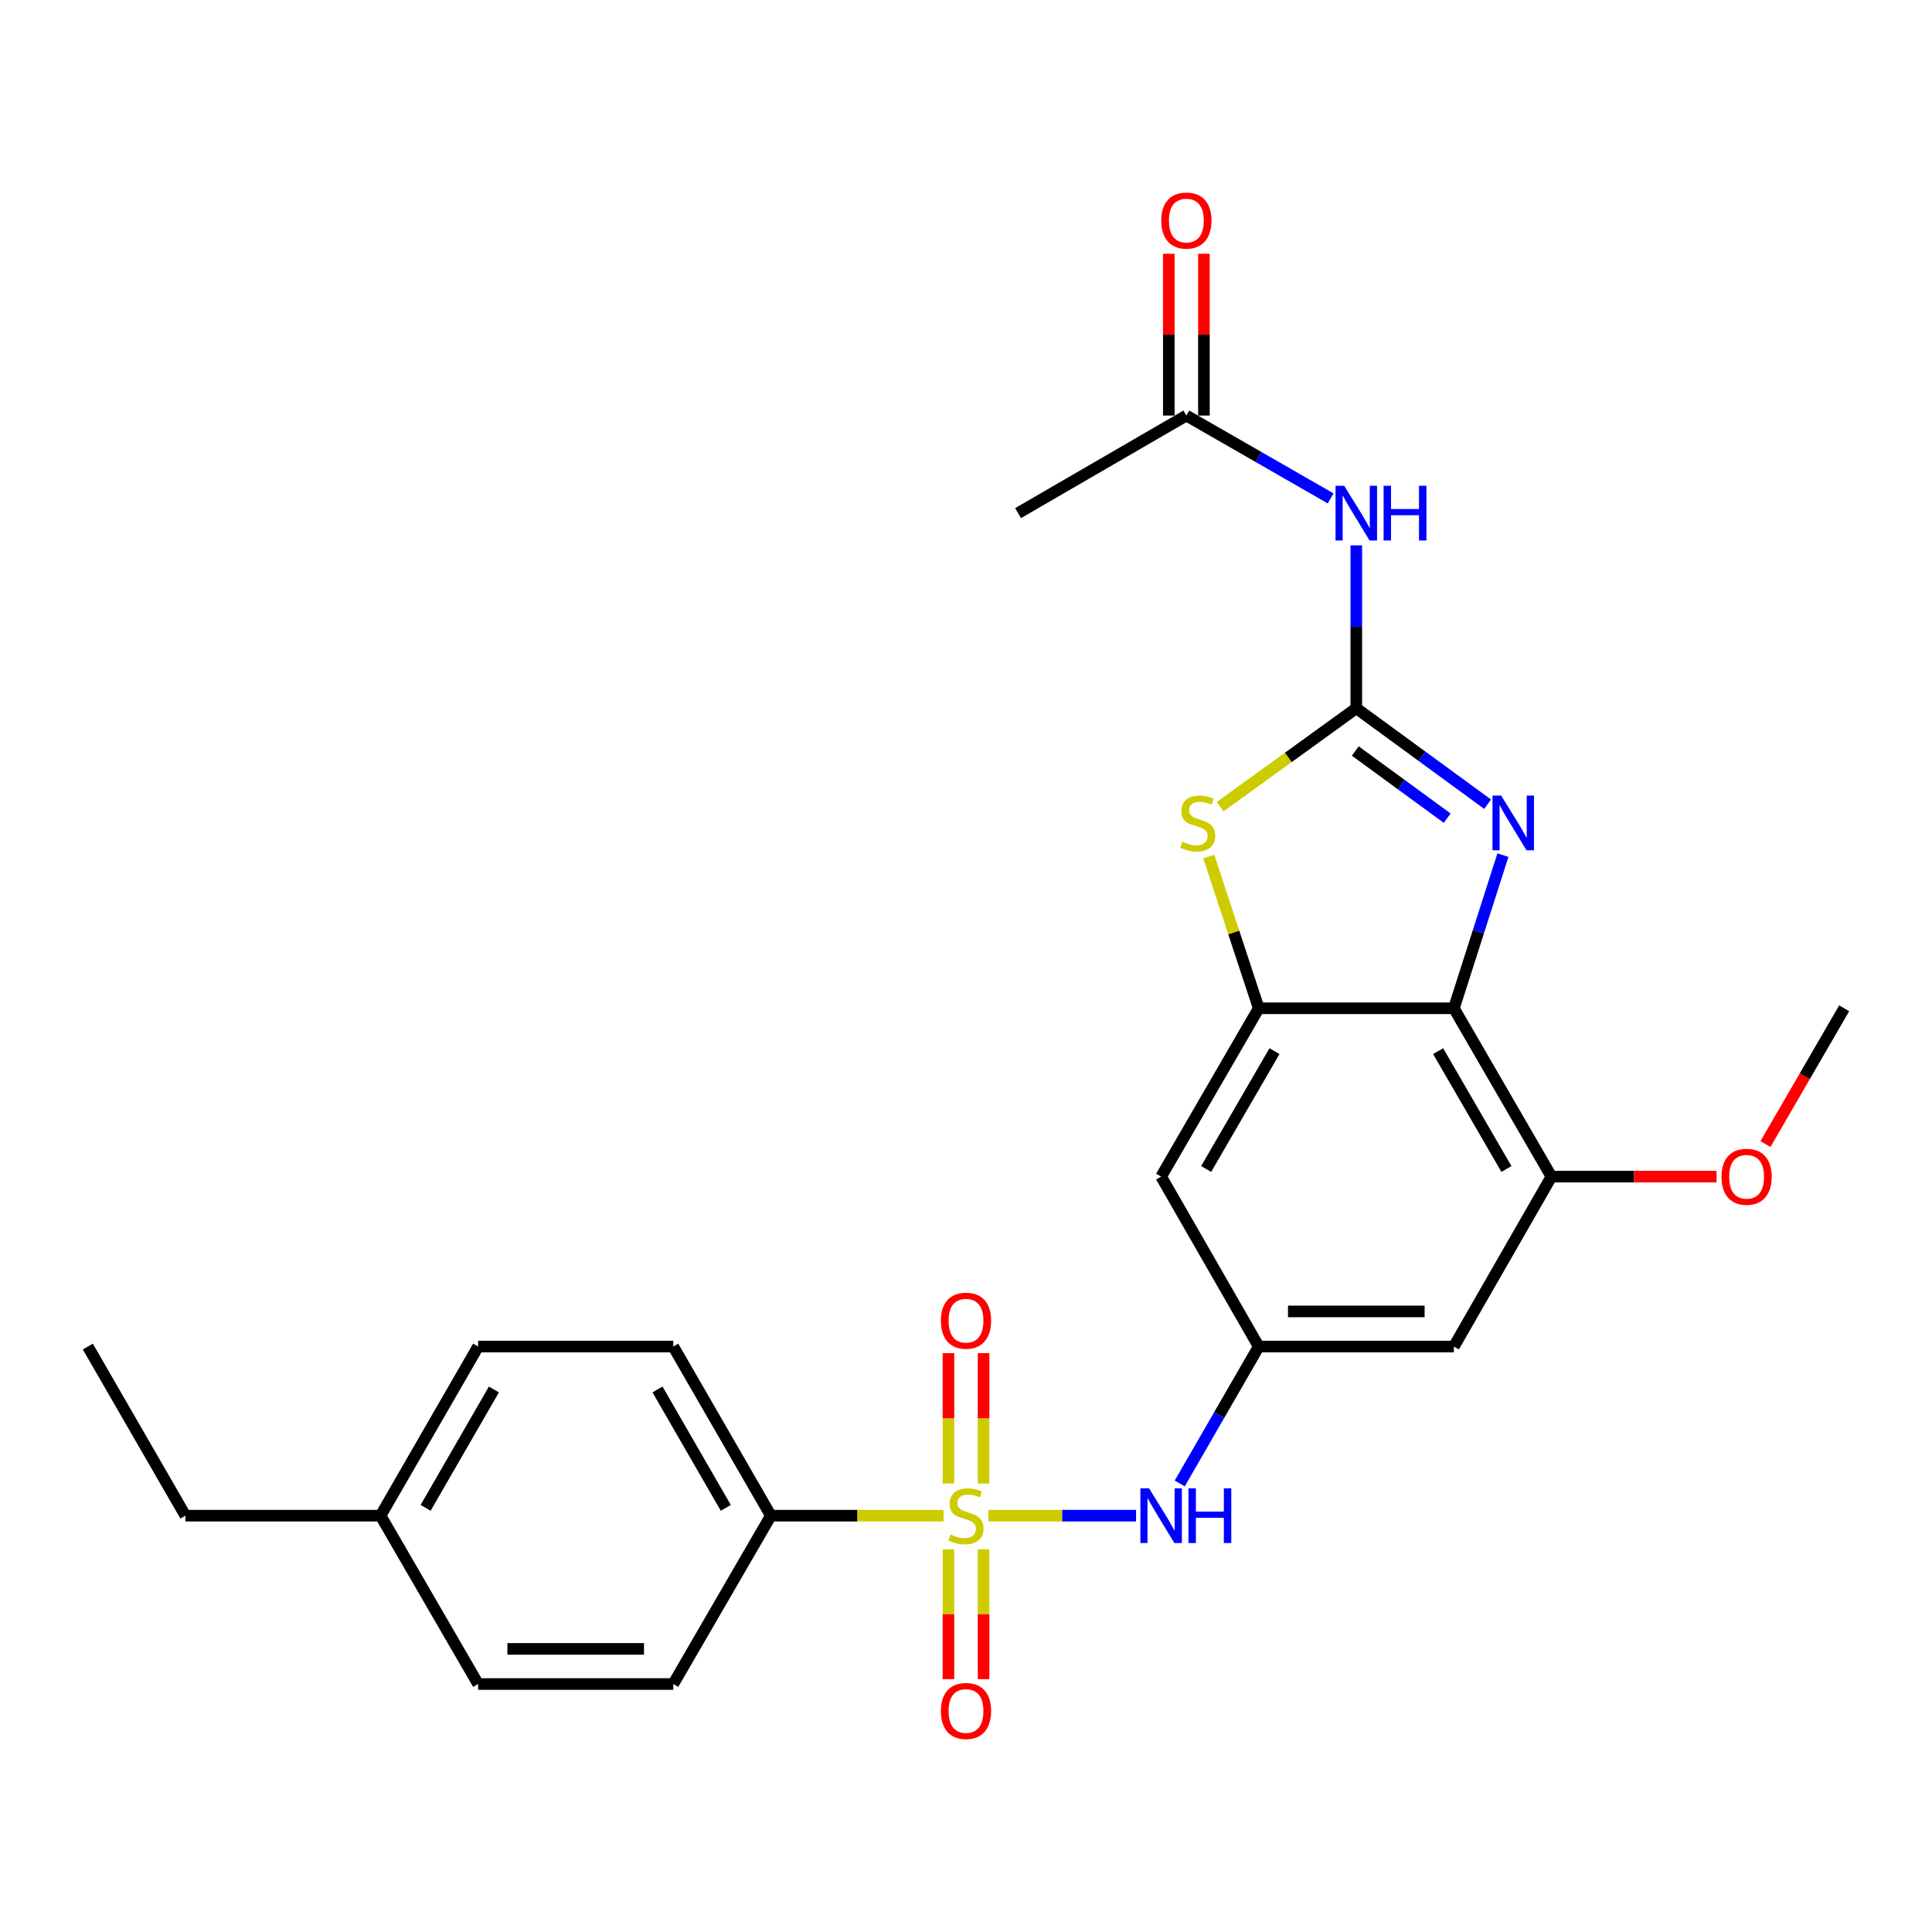 <?xml version='1.0' encoding='iso-8859-1'?>
<svg version='1.1' baseProfile='full'
              xmlns='http://www.w3.org/2000/svg'
                      xmlns:rdkit='http://www.rdkit.org/xml'
                      xmlns:xlink='http://www.w3.org/1999/xlink'
                  xml:space='preserve'
width='1000px' height='1000px' viewBox='0 0 1000 1000'>
<!-- END OF HEADER -->
<rect style='opacity:1.0;fill:#FFFFFF;stroke:none' width='1000' height='1000' x='0' y='0'> </rect>
<path class='bond-6' d='M 511.605,784.512 L 549.817,784.512' style='fill:none;fill-rule:evenodd;stroke:#CCCC00;stroke-width:6px;stroke-linecap:butt;stroke-linejoin:miter;stroke-opacity:1' />
<path class='bond-6' d='M 549.817,784.512 L 588.028,784.512' style='fill:none;fill-rule:evenodd;stroke:#0000FF;stroke-width:6px;stroke-linecap:butt;stroke-linejoin:miter;stroke-opacity:1' />
<path class='bond-10' d='M 488.395,784.512 L 443.696,784.512' style='fill:none;fill-rule:evenodd;stroke:#CCCC00;stroke-width:6px;stroke-linecap:butt;stroke-linejoin:miter;stroke-opacity:1' />
<path class='bond-10' d='M 443.696,784.512 L 398.997,784.512' style='fill:none;fill-rule:evenodd;stroke:#000000;stroke-width:6px;stroke-linecap:butt;stroke-linejoin:miter;stroke-opacity:1' />
<path class='bond-13' d='M 509.088,767.867 L 509.088,734.122' style='fill:none;fill-rule:evenodd;stroke:#CCCC00;stroke-width:6px;stroke-linecap:butt;stroke-linejoin:miter;stroke-opacity:1' />
<path class='bond-13' d='M 509.088,734.122 L 509.088,700.378' style='fill:none;fill-rule:evenodd;stroke:#FF0000;stroke-width:6px;stroke-linecap:butt;stroke-linejoin:miter;stroke-opacity:1' />
<path class='bond-13' d='M 490.912,767.867 L 490.912,734.122' style='fill:none;fill-rule:evenodd;stroke:#CCCC00;stroke-width:6px;stroke-linecap:butt;stroke-linejoin:miter;stroke-opacity:1' />
<path class='bond-13' d='M 490.912,734.122 L 490.912,700.378' style='fill:none;fill-rule:evenodd;stroke:#FF0000;stroke-width:6px;stroke-linecap:butt;stroke-linejoin:miter;stroke-opacity:1' />
<path class='bond-14' d='M 490.912,801.917 L 490.912,835.516' style='fill:none;fill-rule:evenodd;stroke:#CCCC00;stroke-width:6px;stroke-linecap:butt;stroke-linejoin:miter;stroke-opacity:1' />
<path class='bond-14' d='M 490.912,835.516 L 490.912,869.115' style='fill:none;fill-rule:evenodd;stroke:#FF0000;stroke-width:6px;stroke-linecap:butt;stroke-linejoin:miter;stroke-opacity:1' />
<path class='bond-14' d='M 509.088,801.917 L 509.088,835.516' style='fill:none;fill-rule:evenodd;stroke:#CCCC00;stroke-width:6px;stroke-linecap:butt;stroke-linejoin:miter;stroke-opacity:1' />
<path class='bond-14' d='M 509.088,835.516 L 509.088,869.115' style='fill:none;fill-rule:evenodd;stroke:#FF0000;stroke-width:6px;stroke-linecap:butt;stroke-linejoin:miter;stroke-opacity:1' />
<path class='bond-0' d='M 702.017,366.593 L 666.783,392.069' style='fill:none;fill-rule:evenodd;stroke:#000000;stroke-width:6px;stroke-linecap:butt;stroke-linejoin:miter;stroke-opacity:1' />
<path class='bond-0' d='M 666.783,392.069 L 631.55,417.545' style='fill:none;fill-rule:evenodd;stroke:#CCCC00;stroke-width:6px;stroke-linecap:butt;stroke-linejoin:miter;stroke-opacity:1' />
<path class='bond-5' d='M 702.017,366.593 L 702.017,324.439' style='fill:none;fill-rule:evenodd;stroke:#000000;stroke-width:6px;stroke-linecap:butt;stroke-linejoin:miter;stroke-opacity:1' />
<path class='bond-5' d='M 702.017,324.439 L 702.017,282.285' style='fill:none;fill-rule:evenodd;stroke:#0000FF;stroke-width:6px;stroke-linecap:butt;stroke-linejoin:miter;stroke-opacity:1' />
<path class='bond-28' d='M 702.017,366.593 L 736.005,391.425' style='fill:none;fill-rule:evenodd;stroke:#000000;stroke-width:6px;stroke-linecap:butt;stroke-linejoin:miter;stroke-opacity:1' />
<path class='bond-28' d='M 736.005,391.425 L 769.993,416.257' style='fill:none;fill-rule:evenodd;stroke:#0000FF;stroke-width:6px;stroke-linecap:butt;stroke-linejoin:miter;stroke-opacity:1' />
<path class='bond-28' d='M 701.49,388.72 L 725.282,406.102' style='fill:none;fill-rule:evenodd;stroke:#000000;stroke-width:6px;stroke-linecap:butt;stroke-linejoin:miter;stroke-opacity:1' />
<path class='bond-28' d='M 725.282,406.102 L 749.073,423.484' style='fill:none;fill-rule:evenodd;stroke:#0000FF;stroke-width:6px;stroke-linecap:butt;stroke-linejoin:miter;stroke-opacity:1' />
<path class='bond-1' d='M 777.908,442.619 L 765.218,482.252' style='fill:none;fill-rule:evenodd;stroke:#0000FF;stroke-width:6px;stroke-linecap:butt;stroke-linejoin:miter;stroke-opacity:1' />
<path class='bond-1' d='M 765.218,482.252 L 752.529,521.885' style='fill:none;fill-rule:evenodd;stroke:#000000;stroke-width:6px;stroke-linecap:butt;stroke-linejoin:miter;stroke-opacity:1' />
<path class='bond-2' d='M 752.529,521.885 L 803.02,609.013' style='fill:none;fill-rule:evenodd;stroke:#000000;stroke-width:6px;stroke-linecap:butt;stroke-linejoin:miter;stroke-opacity:1' />
<path class='bond-2' d='M 744.375,544.068 L 779.719,605.058' style='fill:none;fill-rule:evenodd;stroke:#000000;stroke-width:6px;stroke-linecap:butt;stroke-linejoin:miter;stroke-opacity:1' />
<path class='bond-27' d='M 752.529,521.885 L 651.515,521.885' style='fill:none;fill-rule:evenodd;stroke:#000000;stroke-width:6px;stroke-linecap:butt;stroke-linejoin:miter;stroke-opacity:1' />
<path class='bond-3' d='M 651.515,521.885 L 601.003,609.013' style='fill:none;fill-rule:evenodd;stroke:#000000;stroke-width:6px;stroke-linecap:butt;stroke-linejoin:miter;stroke-opacity:1' />
<path class='bond-3' d='M 659.664,544.071 L 624.306,605.061' style='fill:none;fill-rule:evenodd;stroke:#000000;stroke-width:6px;stroke-linecap:butt;stroke-linejoin:miter;stroke-opacity:1' />
<path class='bond-4' d='M 651.515,521.885 L 638.591,482.616' style='fill:none;fill-rule:evenodd;stroke:#000000;stroke-width:6px;stroke-linecap:butt;stroke-linejoin:miter;stroke-opacity:1' />
<path class='bond-4' d='M 638.591,482.616 L 625.666,443.346' style='fill:none;fill-rule:evenodd;stroke:#CCCC00;stroke-width:6px;stroke-linecap:butt;stroke-linejoin:miter;stroke-opacity:1' />
<path class='bond-12' d='M 688.741,257.976 L 651.401,236.532' style='fill:none;fill-rule:evenodd;stroke:#0000FF;stroke-width:6px;stroke-linecap:butt;stroke-linejoin:miter;stroke-opacity:1' />
<path class='bond-12' d='M 651.401,236.532 L 614.06,215.088' style='fill:none;fill-rule:evenodd;stroke:#000000;stroke-width:6px;stroke-linecap:butt;stroke-linejoin:miter;stroke-opacity:1' />
<path class='bond-8' d='M 610.632,767.825 L 631.073,732.397' style='fill:none;fill-rule:evenodd;stroke:#0000FF;stroke-width:6px;stroke-linecap:butt;stroke-linejoin:miter;stroke-opacity:1' />
<path class='bond-8' d='M 631.073,732.397 L 651.515,696.97' style='fill:none;fill-rule:evenodd;stroke:#000000;stroke-width:6px;stroke-linecap:butt;stroke-linejoin:miter;stroke-opacity:1' />
<path class='bond-7' d='M 803.02,609.013 L 752.529,696.97' style='fill:none;fill-rule:evenodd;stroke:#000000;stroke-width:6px;stroke-linecap:butt;stroke-linejoin:miter;stroke-opacity:1' />
<path class='bond-18' d='M 803.02,609.013 L 845.764,609.013' style='fill:none;fill-rule:evenodd;stroke:#000000;stroke-width:6px;stroke-linecap:butt;stroke-linejoin:miter;stroke-opacity:1' />
<path class='bond-18' d='M 845.764,609.013 L 888.508,609.013' style='fill:none;fill-rule:evenodd;stroke:#FF0000;stroke-width:6px;stroke-linecap:butt;stroke-linejoin:miter;stroke-opacity:1' />
<path class='bond-9' d='M 651.515,696.97 L 601.003,609.013' style='fill:none;fill-rule:evenodd;stroke:#000000;stroke-width:6px;stroke-linecap:butt;stroke-linejoin:miter;stroke-opacity:1' />
<path class='bond-11' d='M 651.515,696.97 L 752.529,696.97' style='fill:none;fill-rule:evenodd;stroke:#000000;stroke-width:6px;stroke-linecap:butt;stroke-linejoin:miter;stroke-opacity:1' />
<path class='bond-11' d='M 666.667,678.793 L 737.377,678.793' style='fill:none;fill-rule:evenodd;stroke:#000000;stroke-width:6px;stroke-linecap:butt;stroke-linejoin:miter;stroke-opacity:1' />
<path class='bond-16' d='M 398.997,784.512 L 348.485,696.97' style='fill:none;fill-rule:evenodd;stroke:#000000;stroke-width:6px;stroke-linecap:butt;stroke-linejoin:miter;stroke-opacity:1' />
<path class='bond-16' d='M 375.676,780.465 L 340.317,719.185' style='fill:none;fill-rule:evenodd;stroke:#000000;stroke-width:6px;stroke-linecap:butt;stroke-linejoin:miter;stroke-opacity:1' />
<path class='bond-17' d='M 398.997,784.512 L 348.485,871.64' style='fill:none;fill-rule:evenodd;stroke:#000000;stroke-width:6px;stroke-linecap:butt;stroke-linejoin:miter;stroke-opacity:1' />
<path class='bond-15' d='M 623.149,215.088 L 623.149,173.224' style='fill:none;fill-rule:evenodd;stroke:#000000;stroke-width:6px;stroke-linecap:butt;stroke-linejoin:miter;stroke-opacity:1' />
<path class='bond-15' d='M 623.149,173.224 L 623.149,131.36' style='fill:none;fill-rule:evenodd;stroke:#FF0000;stroke-width:6px;stroke-linecap:butt;stroke-linejoin:miter;stroke-opacity:1' />
<path class='bond-15' d='M 604.972,215.088 L 604.972,173.224' style='fill:none;fill-rule:evenodd;stroke:#000000;stroke-width:6px;stroke-linecap:butt;stroke-linejoin:miter;stroke-opacity:1' />
<path class='bond-15' d='M 604.972,173.224 L 604.972,131.36' style='fill:none;fill-rule:evenodd;stroke:#FF0000;stroke-width:6px;stroke-linecap:butt;stroke-linejoin:miter;stroke-opacity:1' />
<path class='bond-22' d='M 614.06,215.088 L 526.942,265.6' style='fill:none;fill-rule:evenodd;stroke:#000000;stroke-width:6px;stroke-linecap:butt;stroke-linejoin:miter;stroke-opacity:1' />
<path class='bond-19' d='M 348.485,696.97 L 247.471,696.97' style='fill:none;fill-rule:evenodd;stroke:#000000;stroke-width:6px;stroke-linecap:butt;stroke-linejoin:miter;stroke-opacity:1' />
<path class='bond-20' d='M 348.485,871.64 L 247.471,871.64' style='fill:none;fill-rule:evenodd;stroke:#000000;stroke-width:6px;stroke-linecap:butt;stroke-linejoin:miter;stroke-opacity:1' />
<path class='bond-20' d='M 333.333,853.463 L 262.623,853.463' style='fill:none;fill-rule:evenodd;stroke:#000000;stroke-width:6px;stroke-linecap:butt;stroke-linejoin:miter;stroke-opacity:1' />
<path class='bond-24' d='M 913.795,592.176 L 934.17,557.03' style='fill:none;fill-rule:evenodd;stroke:#FF0000;stroke-width:6px;stroke-linecap:butt;stroke-linejoin:miter;stroke-opacity:1' />
<path class='bond-24' d='M 934.17,557.03 L 954.545,521.885' style='fill:none;fill-rule:evenodd;stroke:#000000;stroke-width:6px;stroke-linecap:butt;stroke-linejoin:miter;stroke-opacity:1' />
<path class='bond-26' d='M 247.471,696.97 L 196.98,784.512' style='fill:none;fill-rule:evenodd;stroke:#000000;stroke-width:6px;stroke-linecap:butt;stroke-linejoin:miter;stroke-opacity:1' />
<path class='bond-26' d='M 255.643,719.183 L 220.299,780.462' style='fill:none;fill-rule:evenodd;stroke:#000000;stroke-width:6px;stroke-linecap:butt;stroke-linejoin:miter;stroke-opacity:1' />
<path class='bond-21' d='M 247.471,871.64 L 196.98,784.512' style='fill:none;fill-rule:evenodd;stroke:#000000;stroke-width:6px;stroke-linecap:butt;stroke-linejoin:miter;stroke-opacity:1' />
<path class='bond-23' d='M 196.98,784.512 L 95.966,784.512' style='fill:none;fill-rule:evenodd;stroke:#000000;stroke-width:6px;stroke-linecap:butt;stroke-linejoin:miter;stroke-opacity:1' />
<path class='bond-25' d='M 95.966,784.512 L 45.455,696.97' style='fill:none;fill-rule:evenodd;stroke:#000000;stroke-width:6px;stroke-linecap:butt;stroke-linejoin:miter;stroke-opacity:1' />
<path  class='atom-0' d='M 492 794.232
Q 492.32 794.352, 493.64 794.912
Q 494.96 795.472, 496.4 795.832
Q 497.88 796.152, 499.32 796.152
Q 502 796.152, 503.56 794.872
Q 505.12 793.552, 505.12 791.272
Q 505.12 789.712, 504.32 788.752
Q 503.56 787.792, 502.36 787.272
Q 501.16 786.752, 499.16 786.152
Q 496.64 785.392, 495.12 784.672
Q 493.64 783.952, 492.56 782.432
Q 491.52 780.912, 491.52 778.352
Q 491.52 774.792, 493.92 772.592
Q 496.36 770.392, 501.16 770.392
Q 504.44 770.392, 508.16 771.952
L 507.24 775.032
Q 503.84 773.632, 501.28 773.632
Q 498.52 773.632, 497 774.792
Q 495.48 775.912, 495.52 777.872
Q 495.52 779.392, 496.28 780.312
Q 497.08 781.232, 498.2 781.752
Q 499.36 782.272, 501.28 782.872
Q 503.84 783.672, 505.36 784.472
Q 506.88 785.272, 507.96 786.912
Q 509.08 788.512, 509.08 791.272
Q 509.08 795.192, 506.44 797.312
Q 503.84 799.392, 499.48 799.392
Q 496.96 799.392, 495.04 798.832
Q 493.16 798.312, 490.92 797.392
L 492 794.232
' fill='#CCCC00'/>
<path  class='atom-2' d='M 776.988 411.781
L 786.268 426.781
Q 787.188 428.261, 788.668 430.941
Q 790.148 433.621, 790.228 433.781
L 790.228 411.781
L 793.988 411.781
L 793.988 440.101
L 790.108 440.101
L 780.148 423.701
Q 778.988 421.781, 777.748 419.581
Q 776.548 417.381, 776.188 416.701
L 776.188 440.101
L 772.508 440.101
L 772.508 411.781
L 776.988 411.781
' fill='#0000FF'/>
<path  class='atom-5' d='M 611.938 435.661
Q 612.258 435.781, 613.578 436.341
Q 614.898 436.901, 616.338 437.261
Q 617.818 437.581, 619.258 437.581
Q 621.938 437.581, 623.498 436.301
Q 625.058 434.981, 625.058 432.701
Q 625.058 431.141, 624.258 430.181
Q 623.498 429.221, 622.298 428.701
Q 621.098 428.181, 619.098 427.581
Q 616.578 426.821, 615.058 426.101
Q 613.578 425.381, 612.498 423.861
Q 611.458 422.341, 611.458 419.781
Q 611.458 416.221, 613.858 414.021
Q 616.298 411.821, 621.098 411.821
Q 624.378 411.821, 628.098 413.381
L 627.178 416.461
Q 623.778 415.061, 621.218 415.061
Q 618.458 415.061, 616.938 416.221
Q 615.418 417.341, 615.458 419.301
Q 615.458 420.821, 616.218 421.741
Q 617.018 422.661, 618.138 423.181
Q 619.298 423.701, 621.218 424.301
Q 623.778 425.101, 625.298 425.901
Q 626.818 426.701, 627.898 428.341
Q 629.018 429.941, 629.018 432.701
Q 629.018 436.621, 626.378 438.741
Q 623.778 440.821, 619.418 440.821
Q 616.898 440.821, 614.978 440.261
Q 613.098 439.741, 610.858 438.821
L 611.938 435.661
' fill='#CCCC00'/>
<path  class='atom-6' d='M 695.757 251.44
L 705.037 266.44
Q 705.957 267.92, 707.437 270.6
Q 708.917 273.28, 708.997 273.44
L 708.997 251.44
L 712.757 251.44
L 712.757 279.76
L 708.877 279.76
L 698.917 263.36
Q 697.757 261.44, 696.517 259.24
Q 695.317 257.04, 694.957 256.36
L 694.957 279.76
L 691.277 279.76
L 691.277 251.44
L 695.757 251.44
' fill='#0000FF'/>
<path  class='atom-6' d='M 716.157 251.44
L 719.997 251.44
L 719.997 263.48
L 734.477 263.48
L 734.477 251.44
L 738.317 251.44
L 738.317 279.76
L 734.477 279.76
L 734.477 266.68
L 719.997 266.68
L 719.997 279.76
L 716.157 279.76
L 716.157 251.44
' fill='#0000FF'/>
<path  class='atom-7' d='M 594.743 770.352
L 604.023 785.352
Q 604.943 786.832, 606.423 789.512
Q 607.903 792.192, 607.983 792.352
L 607.983 770.352
L 611.743 770.352
L 611.743 798.672
L 607.863 798.672
L 597.903 782.272
Q 596.743 780.352, 595.503 778.152
Q 594.303 775.952, 593.943 775.272
L 593.943 798.672
L 590.263 798.672
L 590.263 770.352
L 594.743 770.352
' fill='#0000FF'/>
<path  class='atom-7' d='M 615.143 770.352
L 618.983 770.352
L 618.983 782.392
L 633.463 782.392
L 633.463 770.352
L 637.303 770.352
L 637.303 798.672
L 633.463 798.672
L 633.463 785.592
L 618.983 785.592
L 618.983 798.672
L 615.143 798.672
L 615.143 770.352
' fill='#0000FF'/>
<path  class='atom-14' d='M 487 683.589
Q 487 676.789, 490.36 672.989
Q 493.72 669.189, 500 669.189
Q 506.28 669.189, 509.64 672.989
Q 513 676.789, 513 683.589
Q 513 690.469, 509.6 694.389
Q 506.2 698.269, 500 698.269
Q 493.76 698.269, 490.36 694.389
Q 487 690.509, 487 683.589
M 500 695.069
Q 504.32 695.069, 506.64 692.189
Q 509 689.269, 509 683.589
Q 509 678.029, 506.64 675.229
Q 504.32 672.389, 500 672.389
Q 495.68 672.389, 493.32 675.189
Q 491 677.989, 491 683.589
Q 491 689.309, 493.32 692.189
Q 495.68 695.069, 500 695.069
' fill='#FF0000'/>
<path  class='atom-15' d='M 487 885.605
Q 487 878.805, 490.36 875.005
Q 493.72 871.205, 500 871.205
Q 506.28 871.205, 509.64 875.005
Q 513 878.805, 513 885.605
Q 513 892.485, 509.6 896.405
Q 506.2 900.285, 500 900.285
Q 493.76 900.285, 490.36 896.405
Q 487 892.525, 487 885.605
M 500 897.085
Q 504.32 897.085, 506.64 894.205
Q 509 891.285, 509 885.605
Q 509 880.045, 506.64 877.245
Q 504.32 874.405, 500 874.405
Q 495.68 874.405, 493.32 877.205
Q 491 880.005, 491 885.605
Q 491 891.325, 493.32 894.205
Q 495.68 897.085, 500 897.085
' fill='#FF0000'/>
<path  class='atom-16' d='M 601.06 114.155
Q 601.06 107.355, 604.42 103.555
Q 607.78 99.755, 614.06 99.755
Q 620.34 99.755, 623.7 103.555
Q 627.06 107.355, 627.06 114.155
Q 627.06 121.035, 623.66 124.955
Q 620.26 128.835, 614.06 128.835
Q 607.82 128.835, 604.42 124.955
Q 601.06 121.075, 601.06 114.155
M 614.06 125.635
Q 618.38 125.635, 620.7 122.755
Q 623.06 119.835, 623.06 114.155
Q 623.06 108.595, 620.7 105.795
Q 618.38 102.955, 614.06 102.955
Q 609.74 102.955, 607.38 105.755
Q 605.06 108.555, 605.06 114.155
Q 605.06 119.875, 607.38 122.755
Q 609.74 125.635, 614.06 125.635
' fill='#FF0000'/>
<path  class='atom-19' d='M 891.034 609.093
Q 891.034 602.293, 894.394 598.493
Q 897.754 594.693, 904.034 594.693
Q 910.314 594.693, 913.674 598.493
Q 917.034 602.293, 917.034 609.093
Q 917.034 615.973, 913.634 619.893
Q 910.234 623.773, 904.034 623.773
Q 897.794 623.773, 894.394 619.893
Q 891.034 616.013, 891.034 609.093
M 904.034 620.573
Q 908.354 620.573, 910.674 617.693
Q 913.034 614.773, 913.034 609.093
Q 913.034 603.533, 910.674 600.733
Q 908.354 597.893, 904.034 597.893
Q 899.714 597.893, 897.354 600.693
Q 895.034 603.493, 895.034 609.093
Q 895.034 614.813, 897.354 617.693
Q 899.714 620.573, 904.034 620.573
' fill='#FF0000'/>
</svg>
